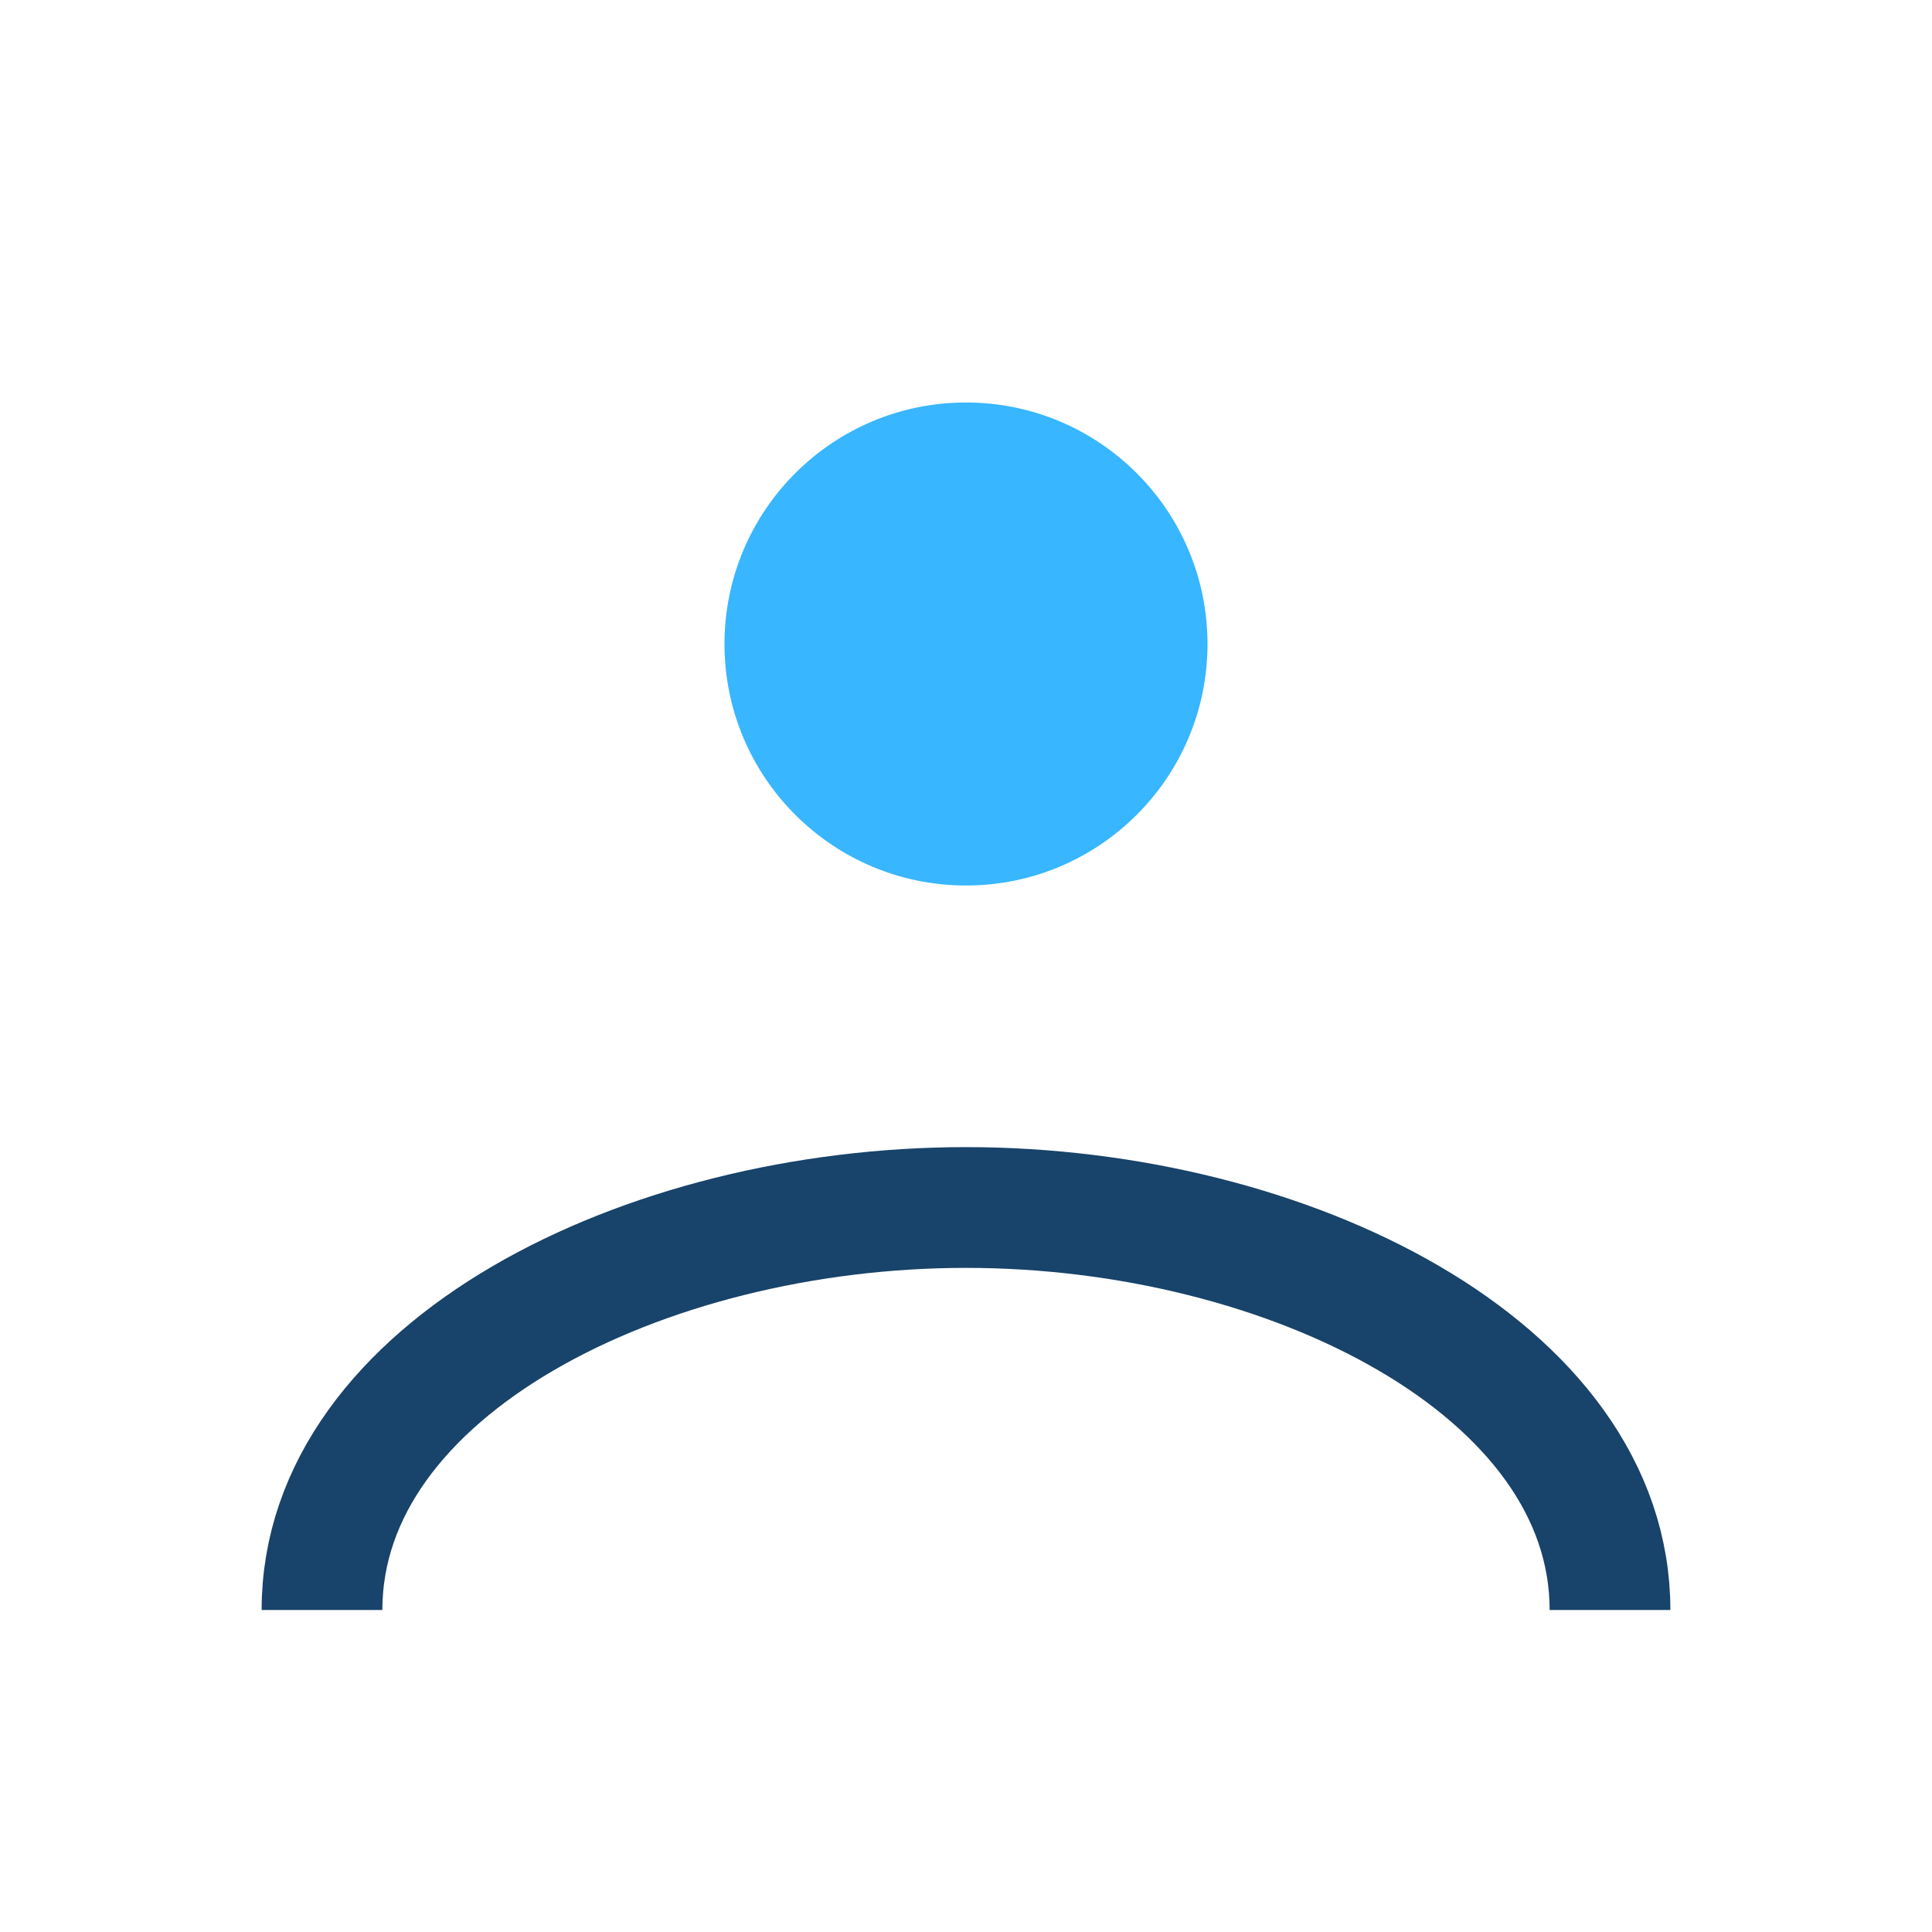 <?xml version="1.0" encoding="UTF-8"?>
<svg xmlns="http://www.w3.org/2000/svg" width="24" height="24" viewBox="0 0 24 24"><circle cx="12" cy="8" r="3" fill="#38B6FF"/><path d="M4 20c0-3 4-5 8-5s8 2 8 5" stroke="#18436A" stroke-width="1.5" fill="none"/></svg>
